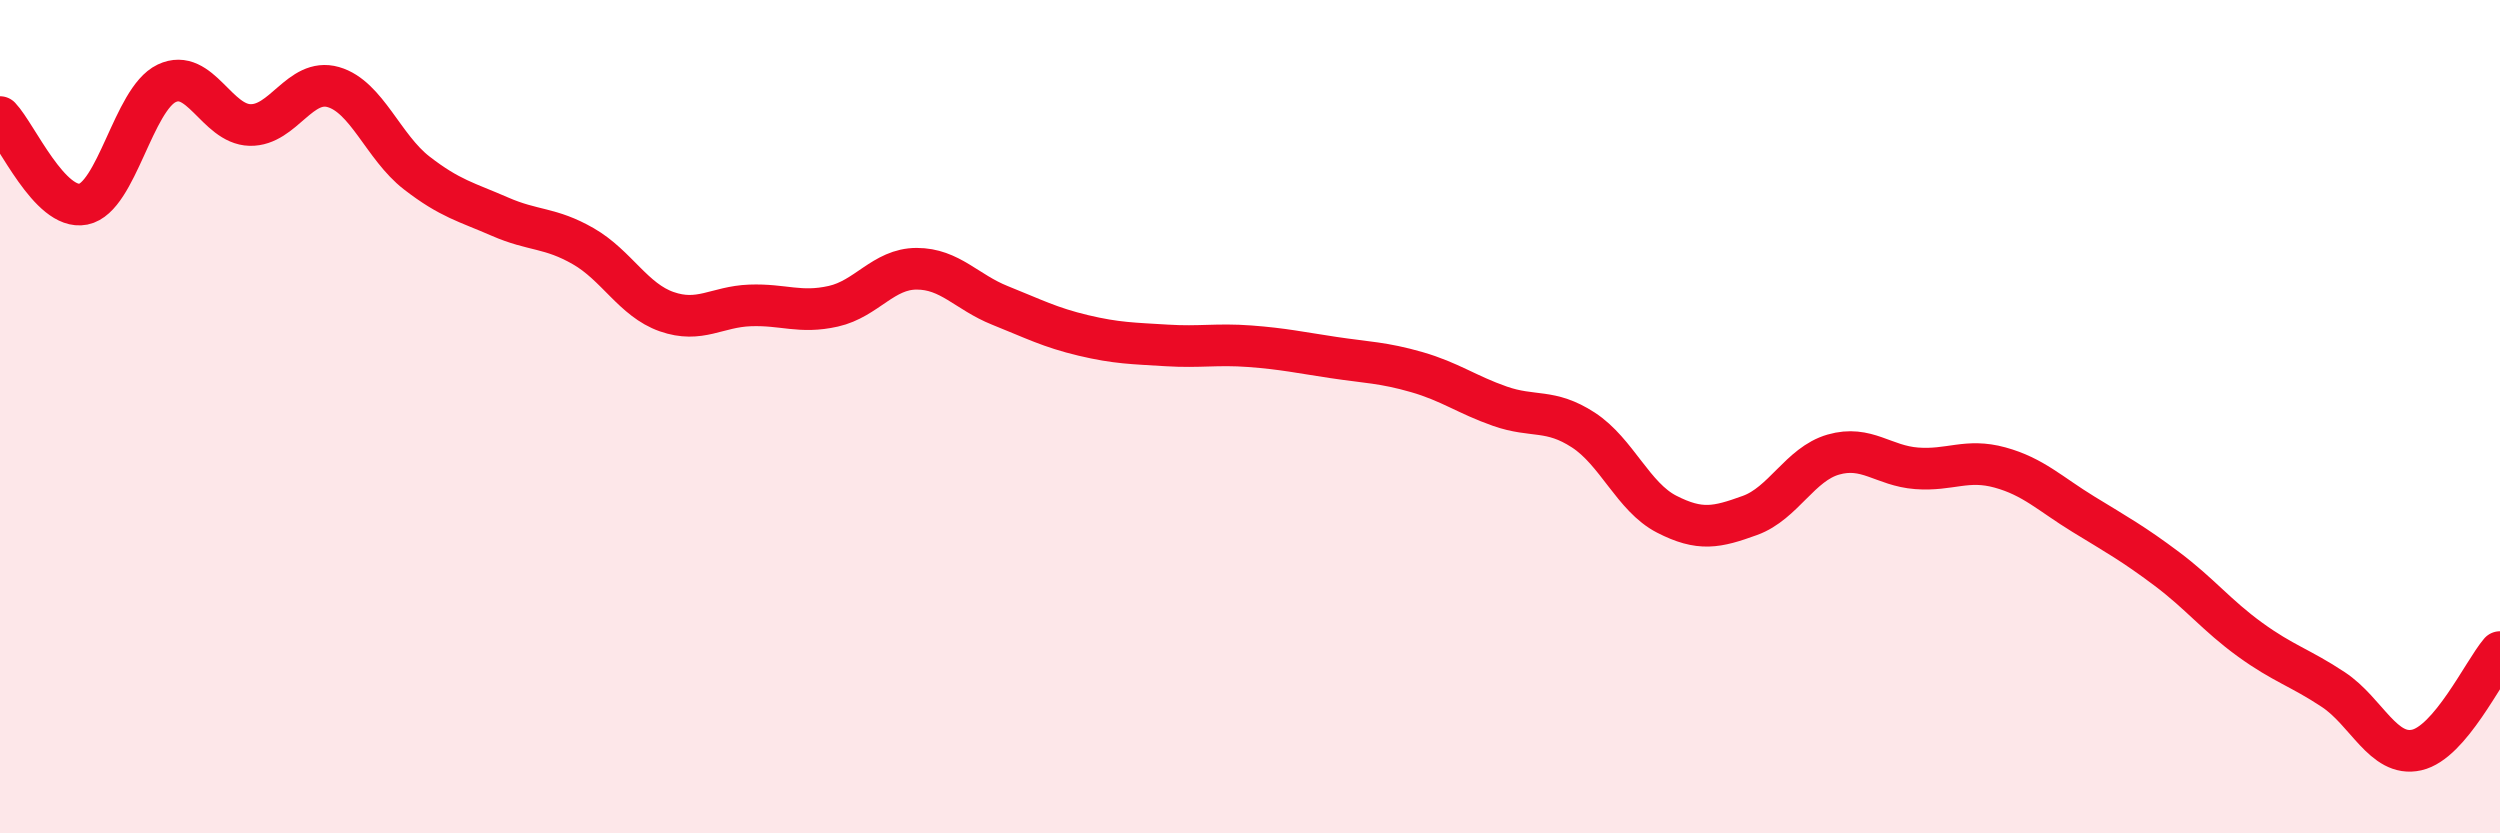 
    <svg width="60" height="20" viewBox="0 0 60 20" xmlns="http://www.w3.org/2000/svg">
      <path
        d="M 0,2.81 C 0.4,3.23 1.2,5.06 2,4.9 C 2.8,4.74 3.2,2.38 4,2 C 4.8,1.62 5.2,2.98 6,3 C 6.8,3.02 7.2,1.86 8,2.09 C 8.8,2.32 9.2,3.53 10,4.15 C 10.8,4.77 11.2,4.85 12,5.2 C 12.8,5.55 13.2,5.45 14,5.91 C 14.8,6.37 15.2,7.2 16,7.48 C 16.8,7.76 17.2,7.36 18,7.33 C 18.8,7.3 19.2,7.53 20,7.35 C 20.8,7.17 21.2,6.45 22,6.45 C 22.8,6.45 23.2,7.01 24,7.33 C 24.8,7.65 25.2,7.86 26,8.05 C 26.8,8.24 27.2,8.24 28,8.29 C 28.8,8.34 29.2,8.25 30,8.31 C 30.8,8.37 31.2,8.46 32,8.58 C 32.8,8.7 33.2,8.7 34,8.93 C 34.8,9.16 35.2,9.47 36,9.75 C 36.8,10.03 37.2,9.8 38,10.32 C 38.8,10.84 39.2,11.93 40,12.34 C 40.8,12.75 41.2,12.66 42,12.37 C 42.8,12.08 43.2,11.14 44,10.91 C 44.8,10.68 45.2,11.18 46,11.24 C 46.8,11.3 47.2,11 48,11.22 C 48.8,11.44 49.2,11.85 50,12.34 C 50.8,12.83 51.2,13.05 52,13.65 C 52.8,14.25 53.2,14.77 54,15.35 C 54.8,15.93 55.2,16.02 56,16.55 C 56.8,17.08 57.2,18.18 58,18 C 58.8,17.82 59.6,16.12 60,15.65L60 20L0 20Z"
        fill="#EB0A25"
        opacity="0.1"
        stroke-linecap="round"
        stroke-linejoin="round"
      />
      <path
        d="M 0,2.81 C 0.4,3.23 1.2,5.06 2,4.9 C 2.8,4.74 3.2,2.38 4,2 C 4.8,1.62 5.2,2.98 6,3 C 6.8,3.02 7.2,1.86 8,2.09 C 8.8,2.32 9.2,3.53 10,4.15 C 10.8,4.77 11.2,4.85 12,5.2 C 12.8,5.55 13.2,5.45 14,5.91 C 14.8,6.37 15.2,7.2 16,7.48 C 16.8,7.76 17.2,7.36 18,7.33 C 18.8,7.3 19.2,7.53 20,7.35 C 20.8,7.17 21.2,6.45 22,6.45 C 22.8,6.45 23.2,7.01 24,7.33 C 24.8,7.65 25.2,7.86 26,8.05 C 26.8,8.24 27.2,8.24 28,8.29 C 28.8,8.34 29.2,8.25 30,8.31 C 30.8,8.37 31.2,8.46 32,8.58 C 32.8,8.7 33.2,8.7 34,8.93 C 34.8,9.16 35.2,9.47 36,9.75 C 36.8,10.03 37.2,9.8 38,10.32 C 38.8,10.84 39.2,11.93 40,12.34 C 40.8,12.75 41.2,12.66 42,12.37 C 42.8,12.08 43.2,11.14 44,10.91 C 44.8,10.68 45.2,11.18 46,11.24 C 46.8,11.3 47.2,11 48,11.22 C 48.8,11.44 49.2,11.85 50,12.34 C 50.8,12.83 51.2,13.05 52,13.65 C 52.8,14.25 53.2,14.77 54,15.35 C 54.8,15.93 55.2,16.02 56,16.55 C 56.8,17.08 57.2,18.18 58,18 C 58.8,17.82 59.6,16.12 60,15.65"
        stroke="#EB0A25"
        stroke-width="1"
        fill="none"
        stroke-linecap="round"
        stroke-linejoin="round"
      />
    </svg>
  